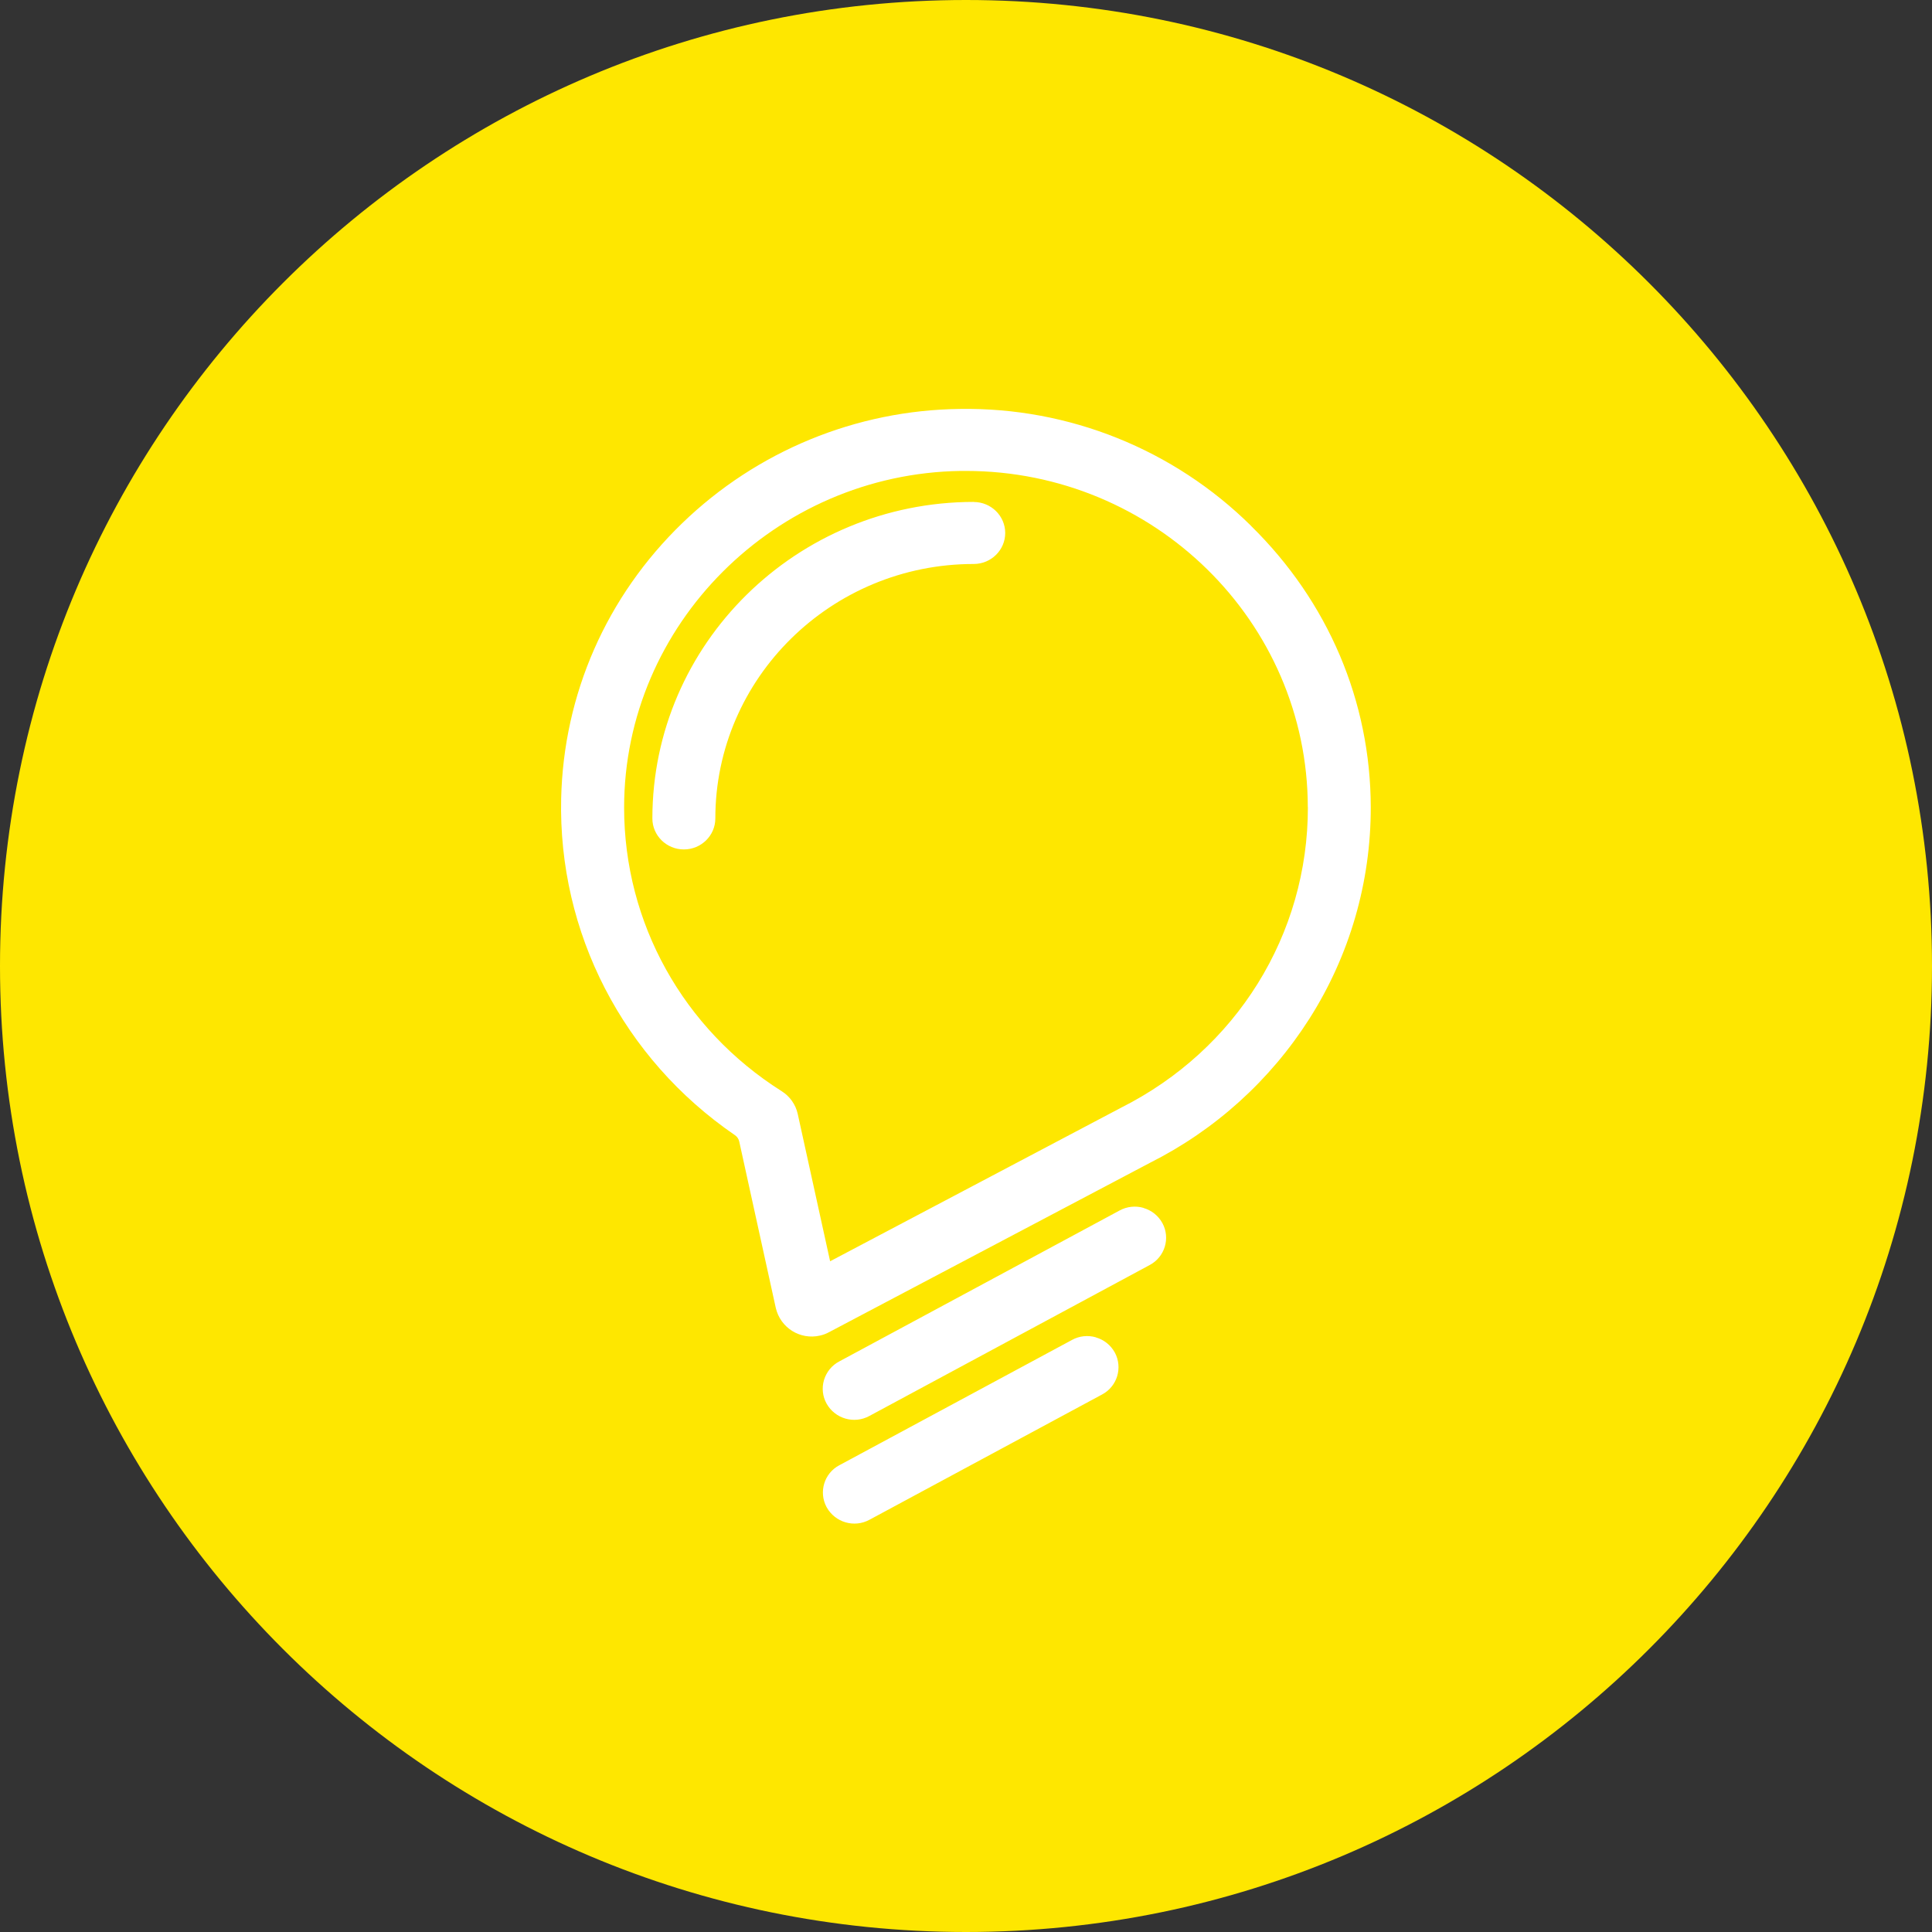 <svg xmlns="http://www.w3.org/2000/svg" viewBox="0 0 240 240"><rect x="0" y="0" width="240" height="240" fill="#333333" stroke="none"/><g><path fill="#fee700" d="M240,120c0,66.27-53.73,120-120,120S0,186.27,0,120,53.73,0,120,0s120,53.73,120,120Z"></path><path fill="#ffffff" d="M162.47,100.26c.02,15.83-8.87,30.14-23.22,37.35l-36.13,19.07-4.02-18.29c-.26-1.18-.98-2.2-2-2.84-12.25-7.74-19.57-20.91-19.57-35.23,0-22.72,18.76-41.48,41.82-41.82h.63c23.4,0,42.45,18.73,42.48,41.77m-7.03-34.93c-9.62-9.52-22.67-14.76-36.2-14.54-12.89,.15-25.23,5.24-34.49,14.2-9.4,9.09-14.73,21.23-15.03,34.18-.38,16.68,7.69,32.32,21.58,41.83,.28,.19,.47,.47,.54,.79l4.54,20.67c.57,2.47,3.02,4.01,5.49,3.44,.4-.09,.78-.23,1.14-.43l39.83-21.02c8.11-4.07,14.97-10.27,19.84-17.93,4.99-7.85,7.63-16.97,7.61-26.27-.02-13.13-5.29-25.53-14.86-34.92m-13.36,84.71c-.99-.29-2.06-.18-2.98,.32l-34.84,18.76c-.91,.48-1.58,1.31-1.88,2.3-.29,.99-.18,2.03,.32,2.93,1.05,1.88,3.42,2.57,5.31,1.54l34.84-18.76c1.87-1,2.58-3.33,1.57-5.2l-.02-.03c-.5-.9-1.34-1.57-2.33-1.85m-5.9,16.07c-1-.29-2.07-.18-2.98,.32l-28.91,15.57c-1.87,.99-2.58,3.31-1.59,5.18l.03,.05c1.05,1.88,3.42,2.57,5.31,1.54l28.91-15.57c1.87-1,2.57-3.33,1.57-5.2l-.02-.03c-.5-.9-1.34-1.57-2.33-1.85m-15.17-103.79c-22.02,0-39.93,17.64-39.93,39.32,0,2.12,1.75,3.85,3.91,3.85s3.91-1.73,3.91-3.85c0-17.43,14.4-31.61,32.1-31.61,2.16,0,3.91-1.73,3.91-3.85s-1.75-3.85-3.91-3.85"></path></g></svg>